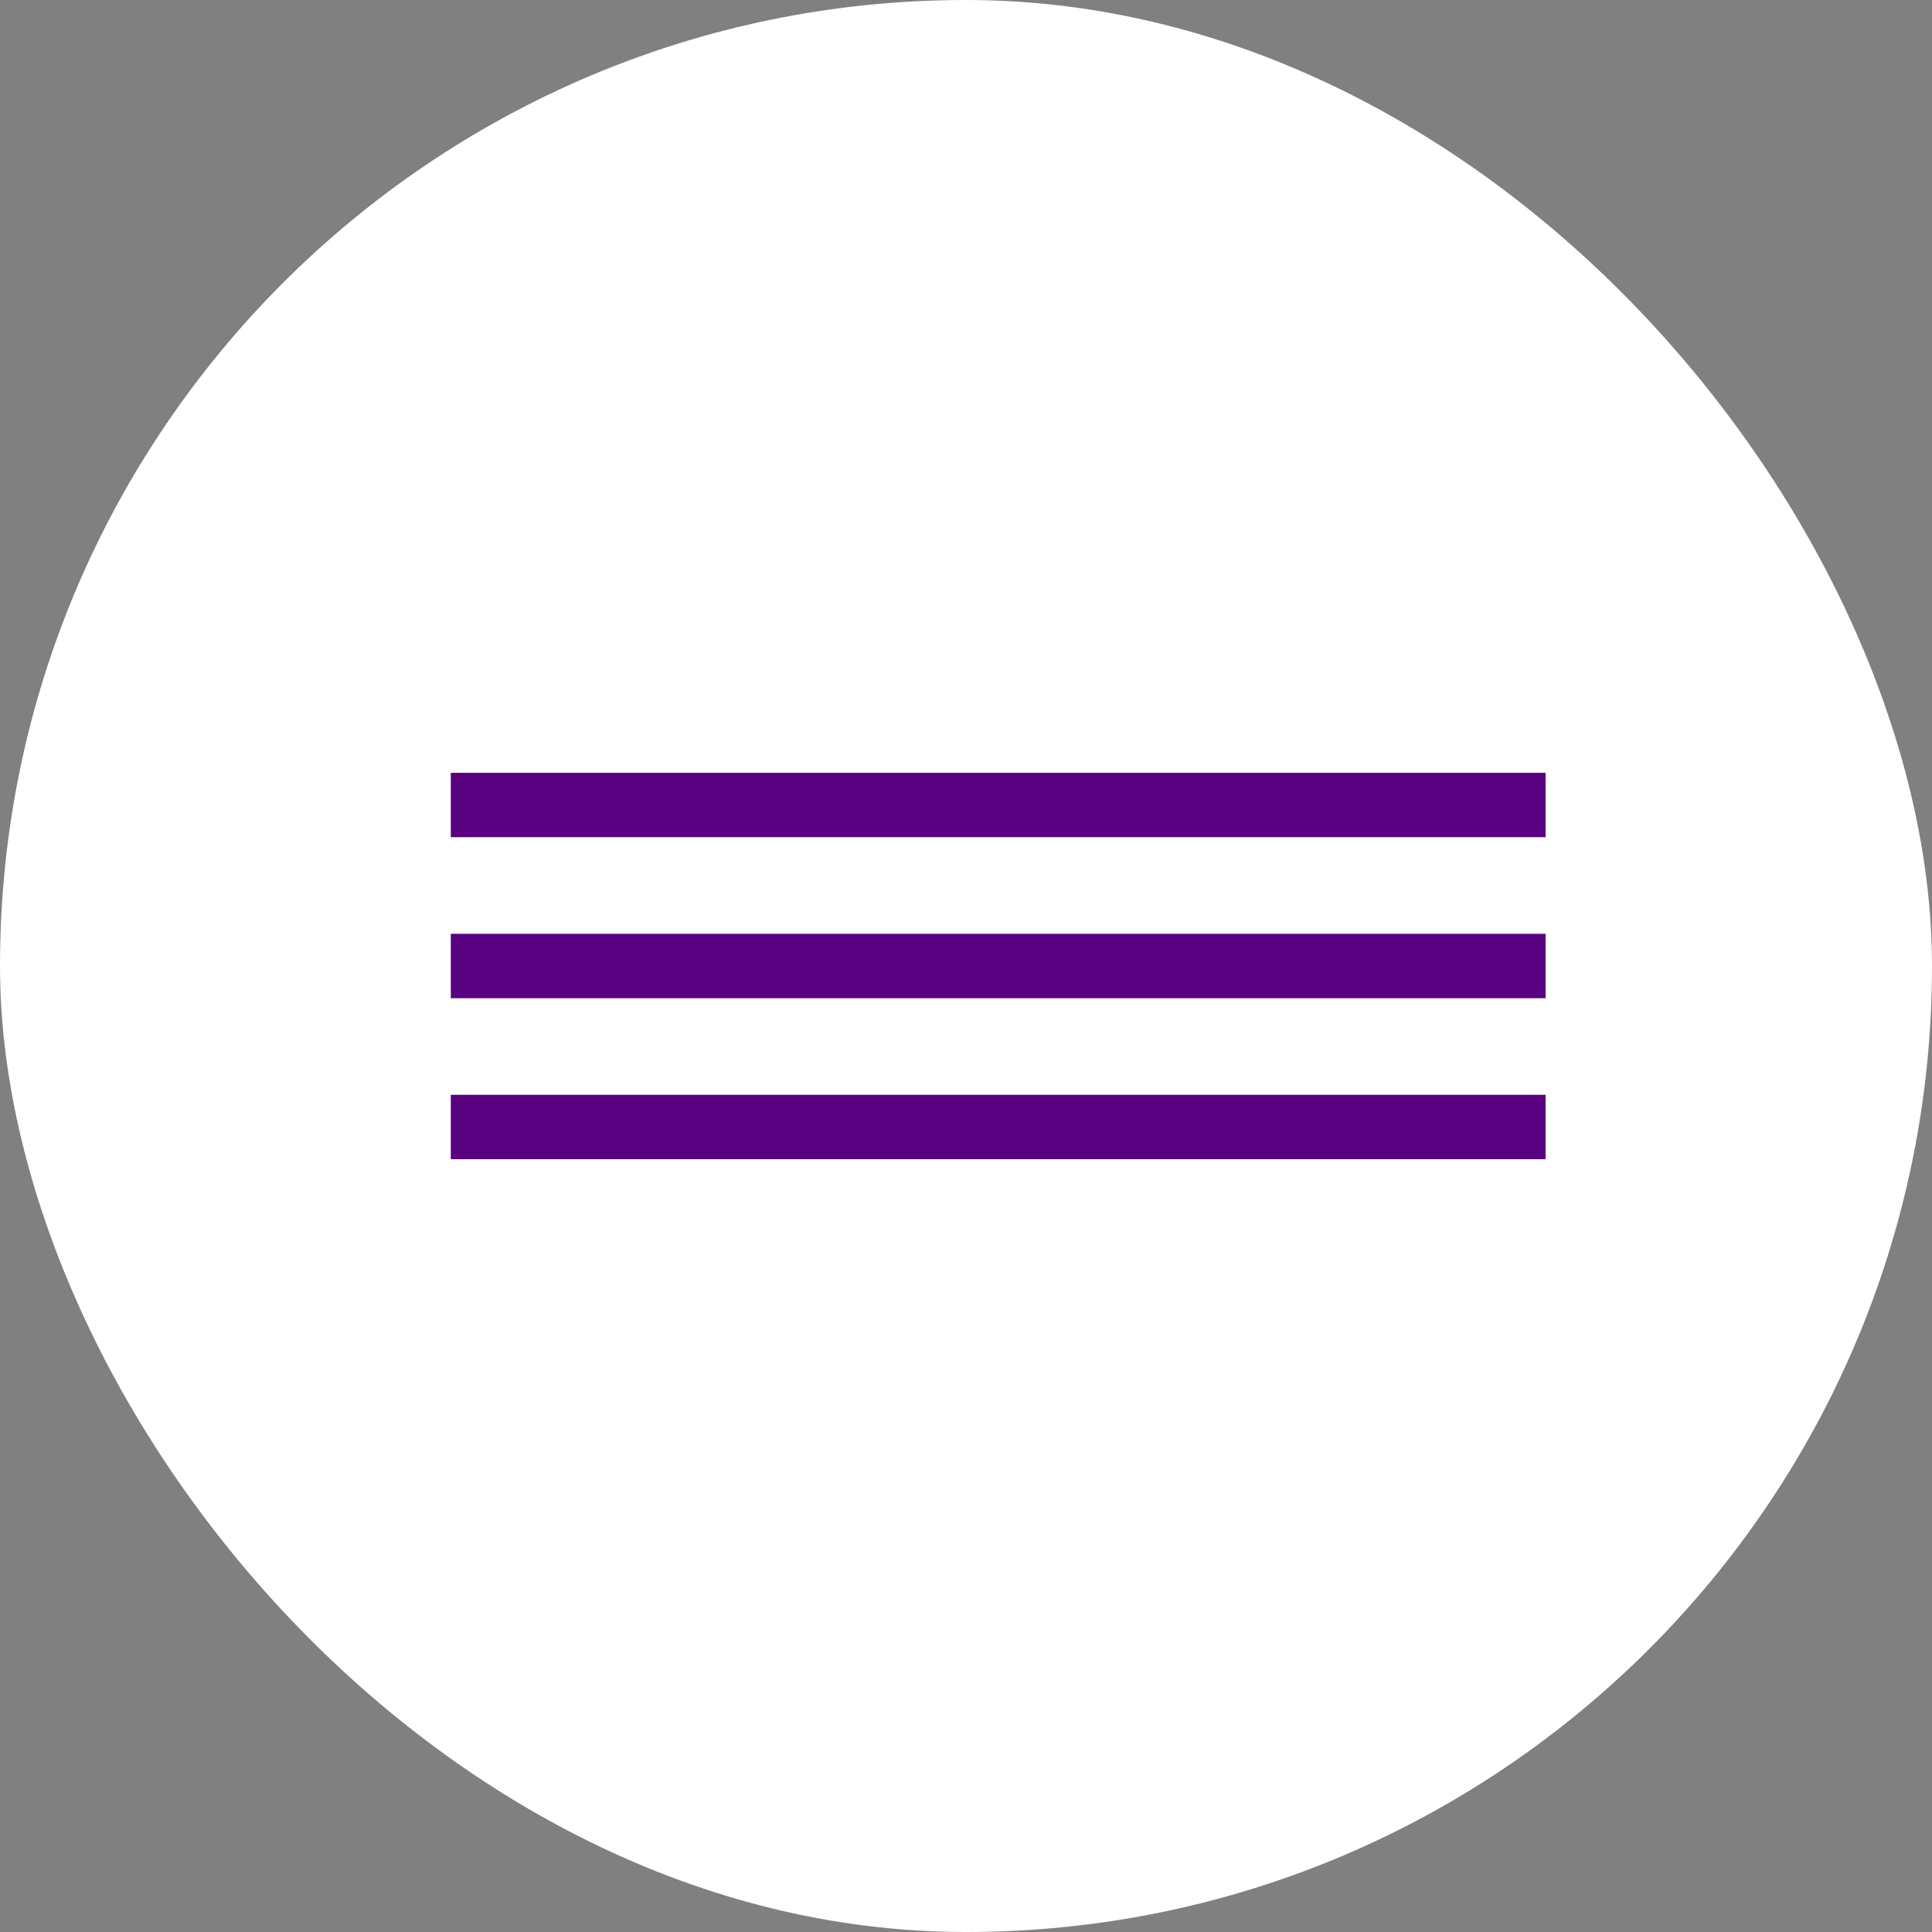 <?xml version="1.0" encoding="UTF-8"?> <svg xmlns="http://www.w3.org/2000/svg" width="30" height="30" viewBox="0 0 30 30" fill="none"><rect x="0" y="0" width="30" height="30" fill="#808080" stroke="none"/><rect width="30" height="30" rx="15" fill="white"></rect><line x1="7" y1="12.5" x2="24" y2="12.5" stroke="url(#paint0_linear_2186_246)"></line><line x1="7" y1="15" x2="24" y2="15" stroke="url(#paint1_linear_2186_246)"></line><line x1="7" y1="17.5" x2="24" y2="17.5" stroke="url(#paint2_linear_2186_246)"></line><defs><linearGradient id="paint0_linear_2186_246" x1="15.5" y1="13" x2="15.5" y2="14" gradientUnits="userSpaceOnUse"><stop stop-color="#590180"></stop><stop offset="1" stop-color="#240034"></stop></linearGradient><linearGradient id="paint1_linear_2186_246" x1="15.5" y1="15.5" x2="15.5" y2="16.5" gradientUnits="userSpaceOnUse"><stop stop-color="#590180"></stop><stop offset="1" stop-color="#240034"></stop></linearGradient><linearGradient id="paint2_linear_2186_246" x1="15.5" y1="18" x2="15.5" y2="19" gradientUnits="userSpaceOnUse"><stop stop-color="#590180"></stop><stop offset="1" stop-color="#240034"></stop></linearGradient></defs></svg> 